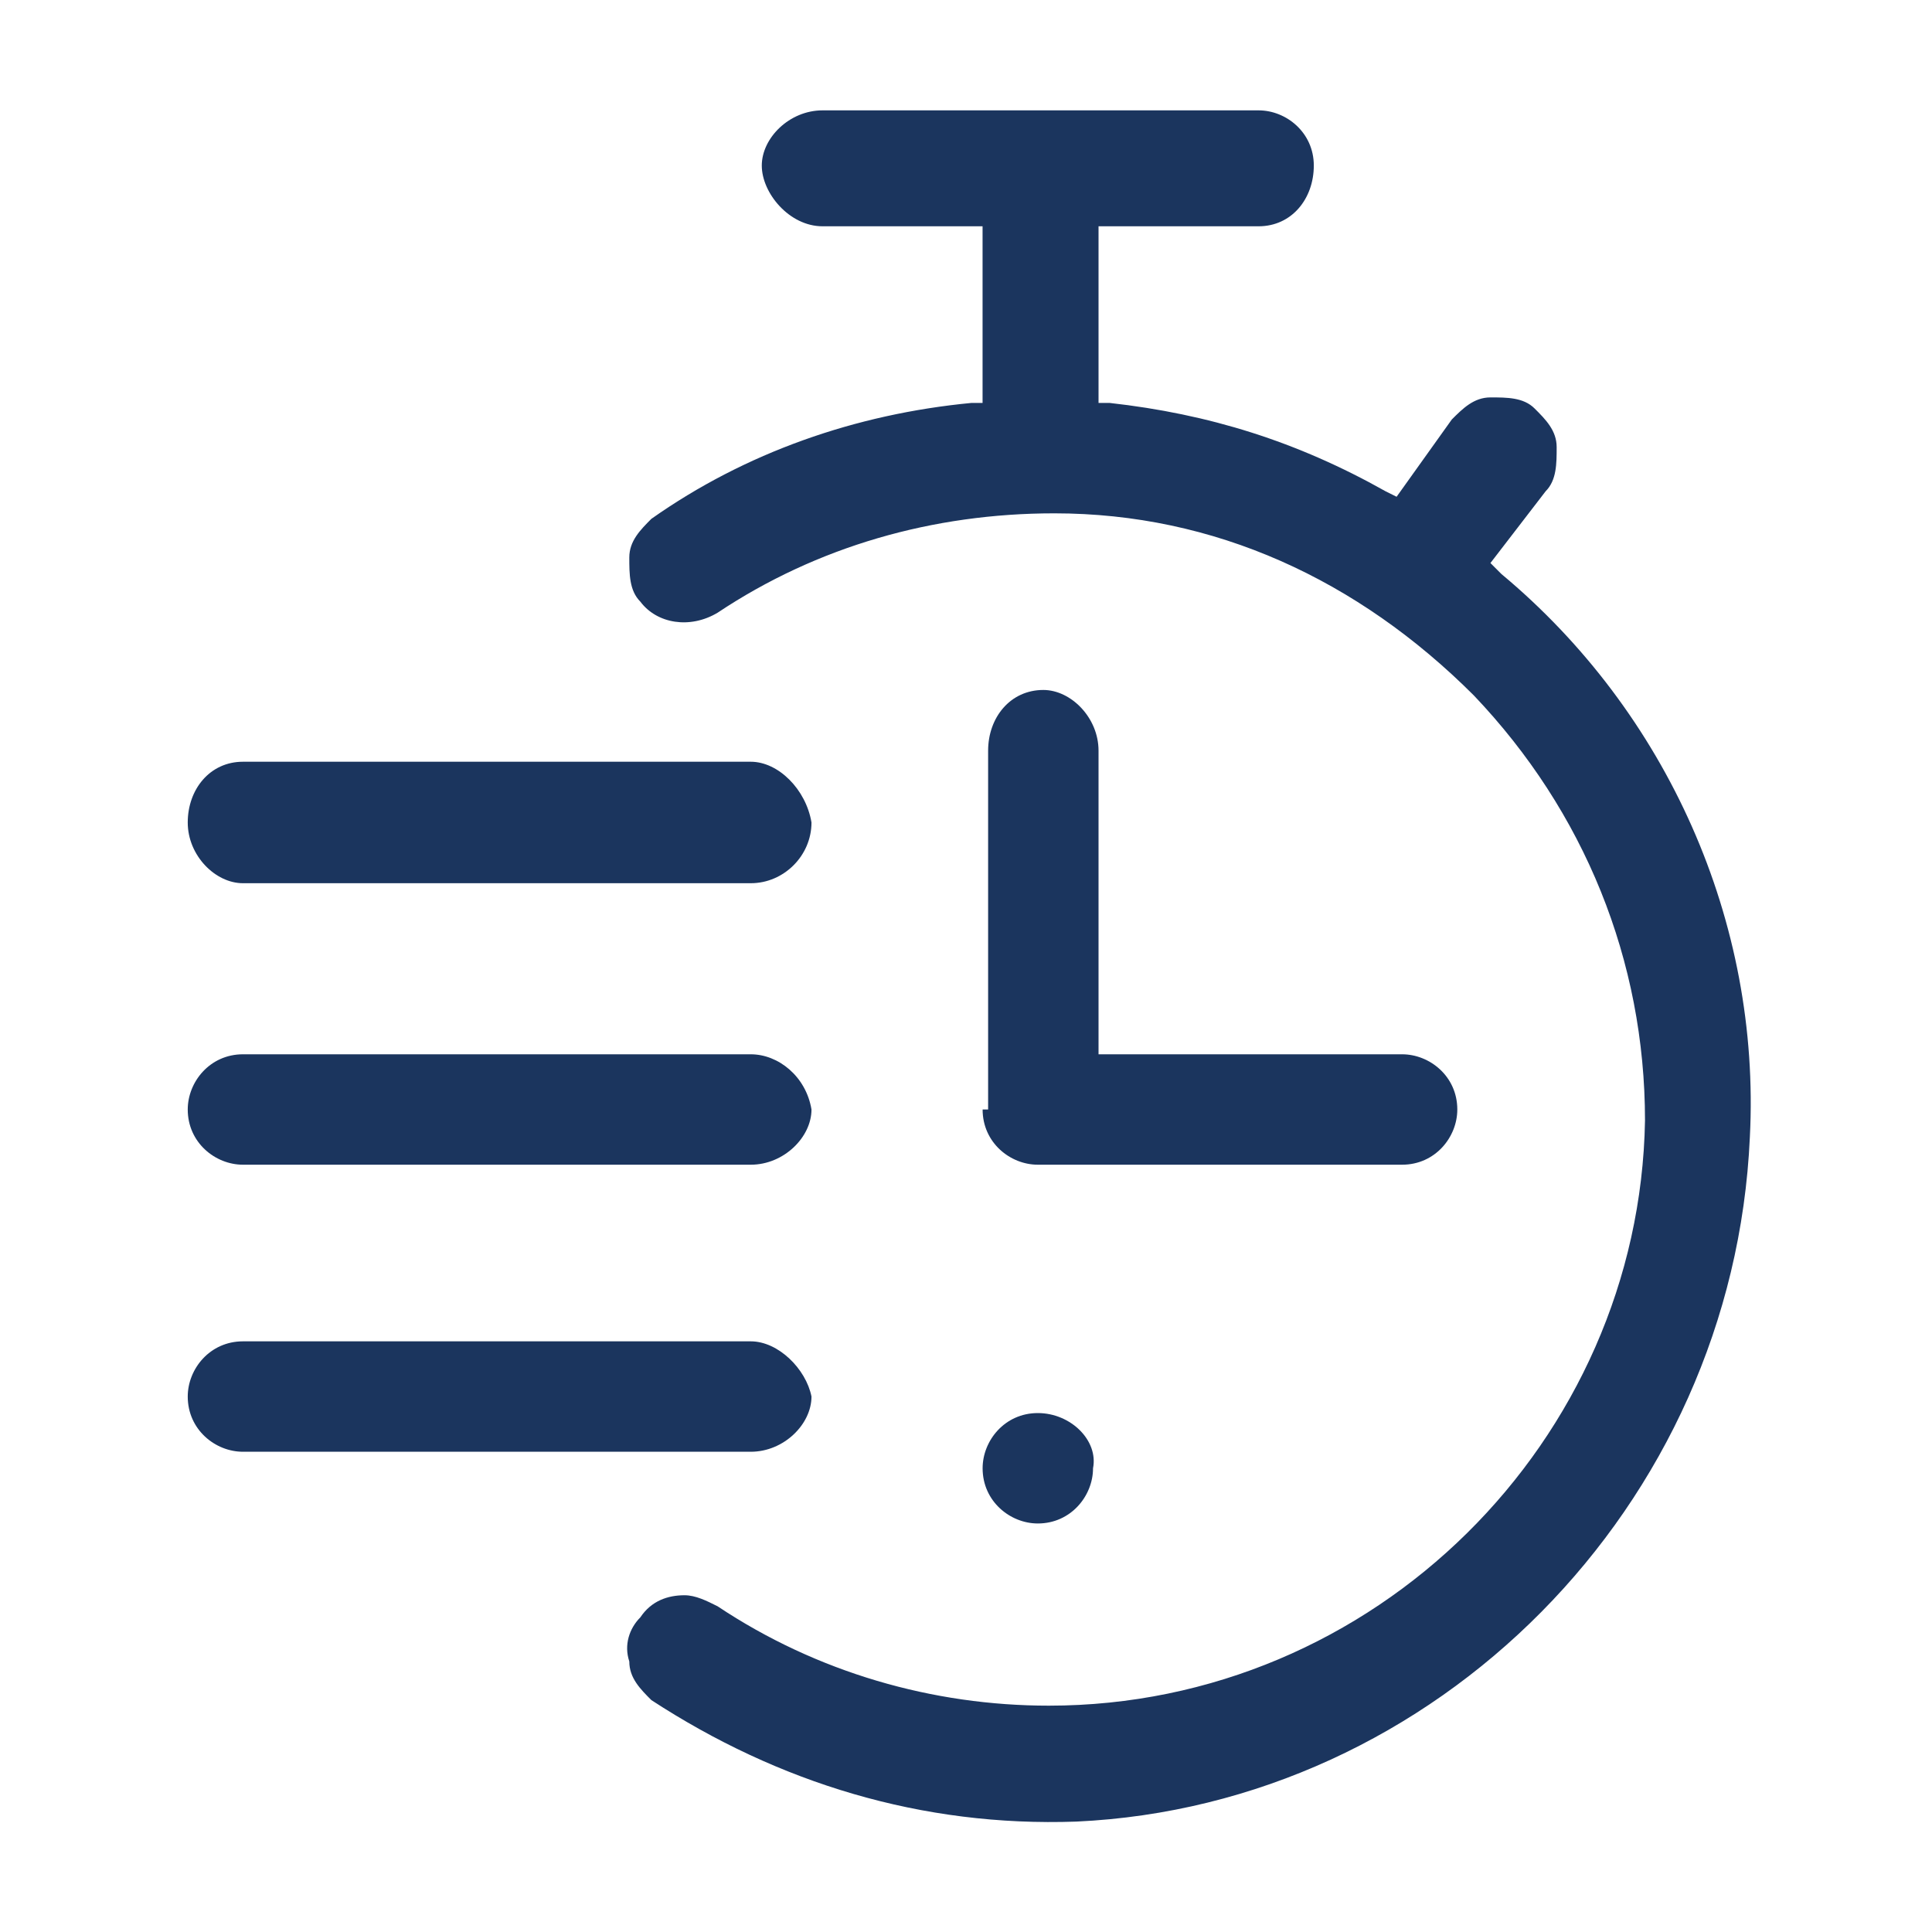 <svg width="40" height="40" viewBox="0 0 40 40" fill="none" xmlns="http://www.w3.org/2000/svg">
<path d="M21.487 29.256C20.801 29.256 20.344 29.827 20.344 30.399C20.344 31.084 20.915 31.542 21.487 31.542C22.172 31.542 22.63 30.97 22.63 30.399C22.744 29.827 22.172 29.256 21.487 29.256Z" fill="#1B355E"/>
<path d="M20.344 22.971C20.344 23.657 20.915 24.114 21.487 24.114H29.029C29.715 24.114 30.172 23.542 30.172 22.971C30.172 22.285 29.601 21.828 29.029 21.828H22.744V15.542C22.744 14.857 22.172 14.285 21.601 14.285C20.915 14.285 20.458 14.857 20.458 15.542V22.971H20.344Z" fill="#1B355E"/>
<path d="M15.544 21.828H5.03C4.344 21.828 3.887 22.4 3.887 22.971C3.887 23.657 4.458 24.114 5.03 24.114H15.544C16.23 24.114 16.801 23.542 16.801 22.971C16.687 22.285 16.115 21.828 15.544 21.828Z" fill="#1B355E"/>
<path d="M15.544 15.771H5.03C4.344 15.771 3.887 16.343 3.887 17.029C3.887 17.714 4.458 18.286 5.03 18.286H15.544C16.23 18.286 16.801 17.714 16.801 17.029C16.687 16.343 16.115 15.771 15.544 15.771Z" fill="#1B355E"/>
<path d="M15.544 27.771H5.03C4.344 27.771 3.887 28.343 3.887 28.914C3.887 29.6 4.458 30.057 5.03 30.057H15.544C16.23 30.057 16.801 29.486 16.801 28.914C16.687 28.343 16.115 27.771 15.544 27.771Z" fill="#1B355E"/>
<path d="M36.229 23.542C36.458 19.085 34.515 14.742 31.086 11.885L30.858 11.657L32.001 10.171C32.229 9.942 32.229 9.599 32.229 9.257C32.229 8.914 32.001 8.685 31.772 8.457C31.544 8.228 31.201 8.228 30.858 8.228C30.515 8.228 30.286 8.457 30.058 8.685L28.915 10.285L28.686 10.171C26.858 9.142 25.029 8.571 22.972 8.342H22.744V4.685H26.058C26.744 4.685 27.201 4.114 27.201 3.428C27.201 2.742 26.629 2.285 26.058 2.285H17.029C16.343 2.285 15.772 2.857 15.772 3.428C15.772 3.999 16.343 4.685 17.029 4.685H20.343V8.342H20.115C17.715 8.571 15.429 9.371 13.486 10.742C13.258 10.971 13.029 11.199 13.029 11.542C13.029 11.885 13.029 12.228 13.258 12.457C13.601 12.914 14.286 13.028 14.858 12.685C16.915 11.314 19.315 10.628 21.829 10.628C25.143 10.628 28.115 11.999 30.515 14.399C32.801 16.799 34.058 19.885 34.058 23.199C33.944 29.828 28.458 35.314 21.715 35.314C19.315 35.314 16.915 34.628 14.858 33.257C14.629 33.142 14.401 33.028 14.172 33.028C13.829 33.028 13.486 33.142 13.258 33.485C13.029 33.714 12.915 34.057 13.029 34.399C13.029 34.742 13.258 34.971 13.486 35.199C16.115 36.914 19.086 37.828 22.286 37.714C29.715 37.371 35.886 31.199 36.229 23.542Z" fill="#1B355E"/>
</svg>
